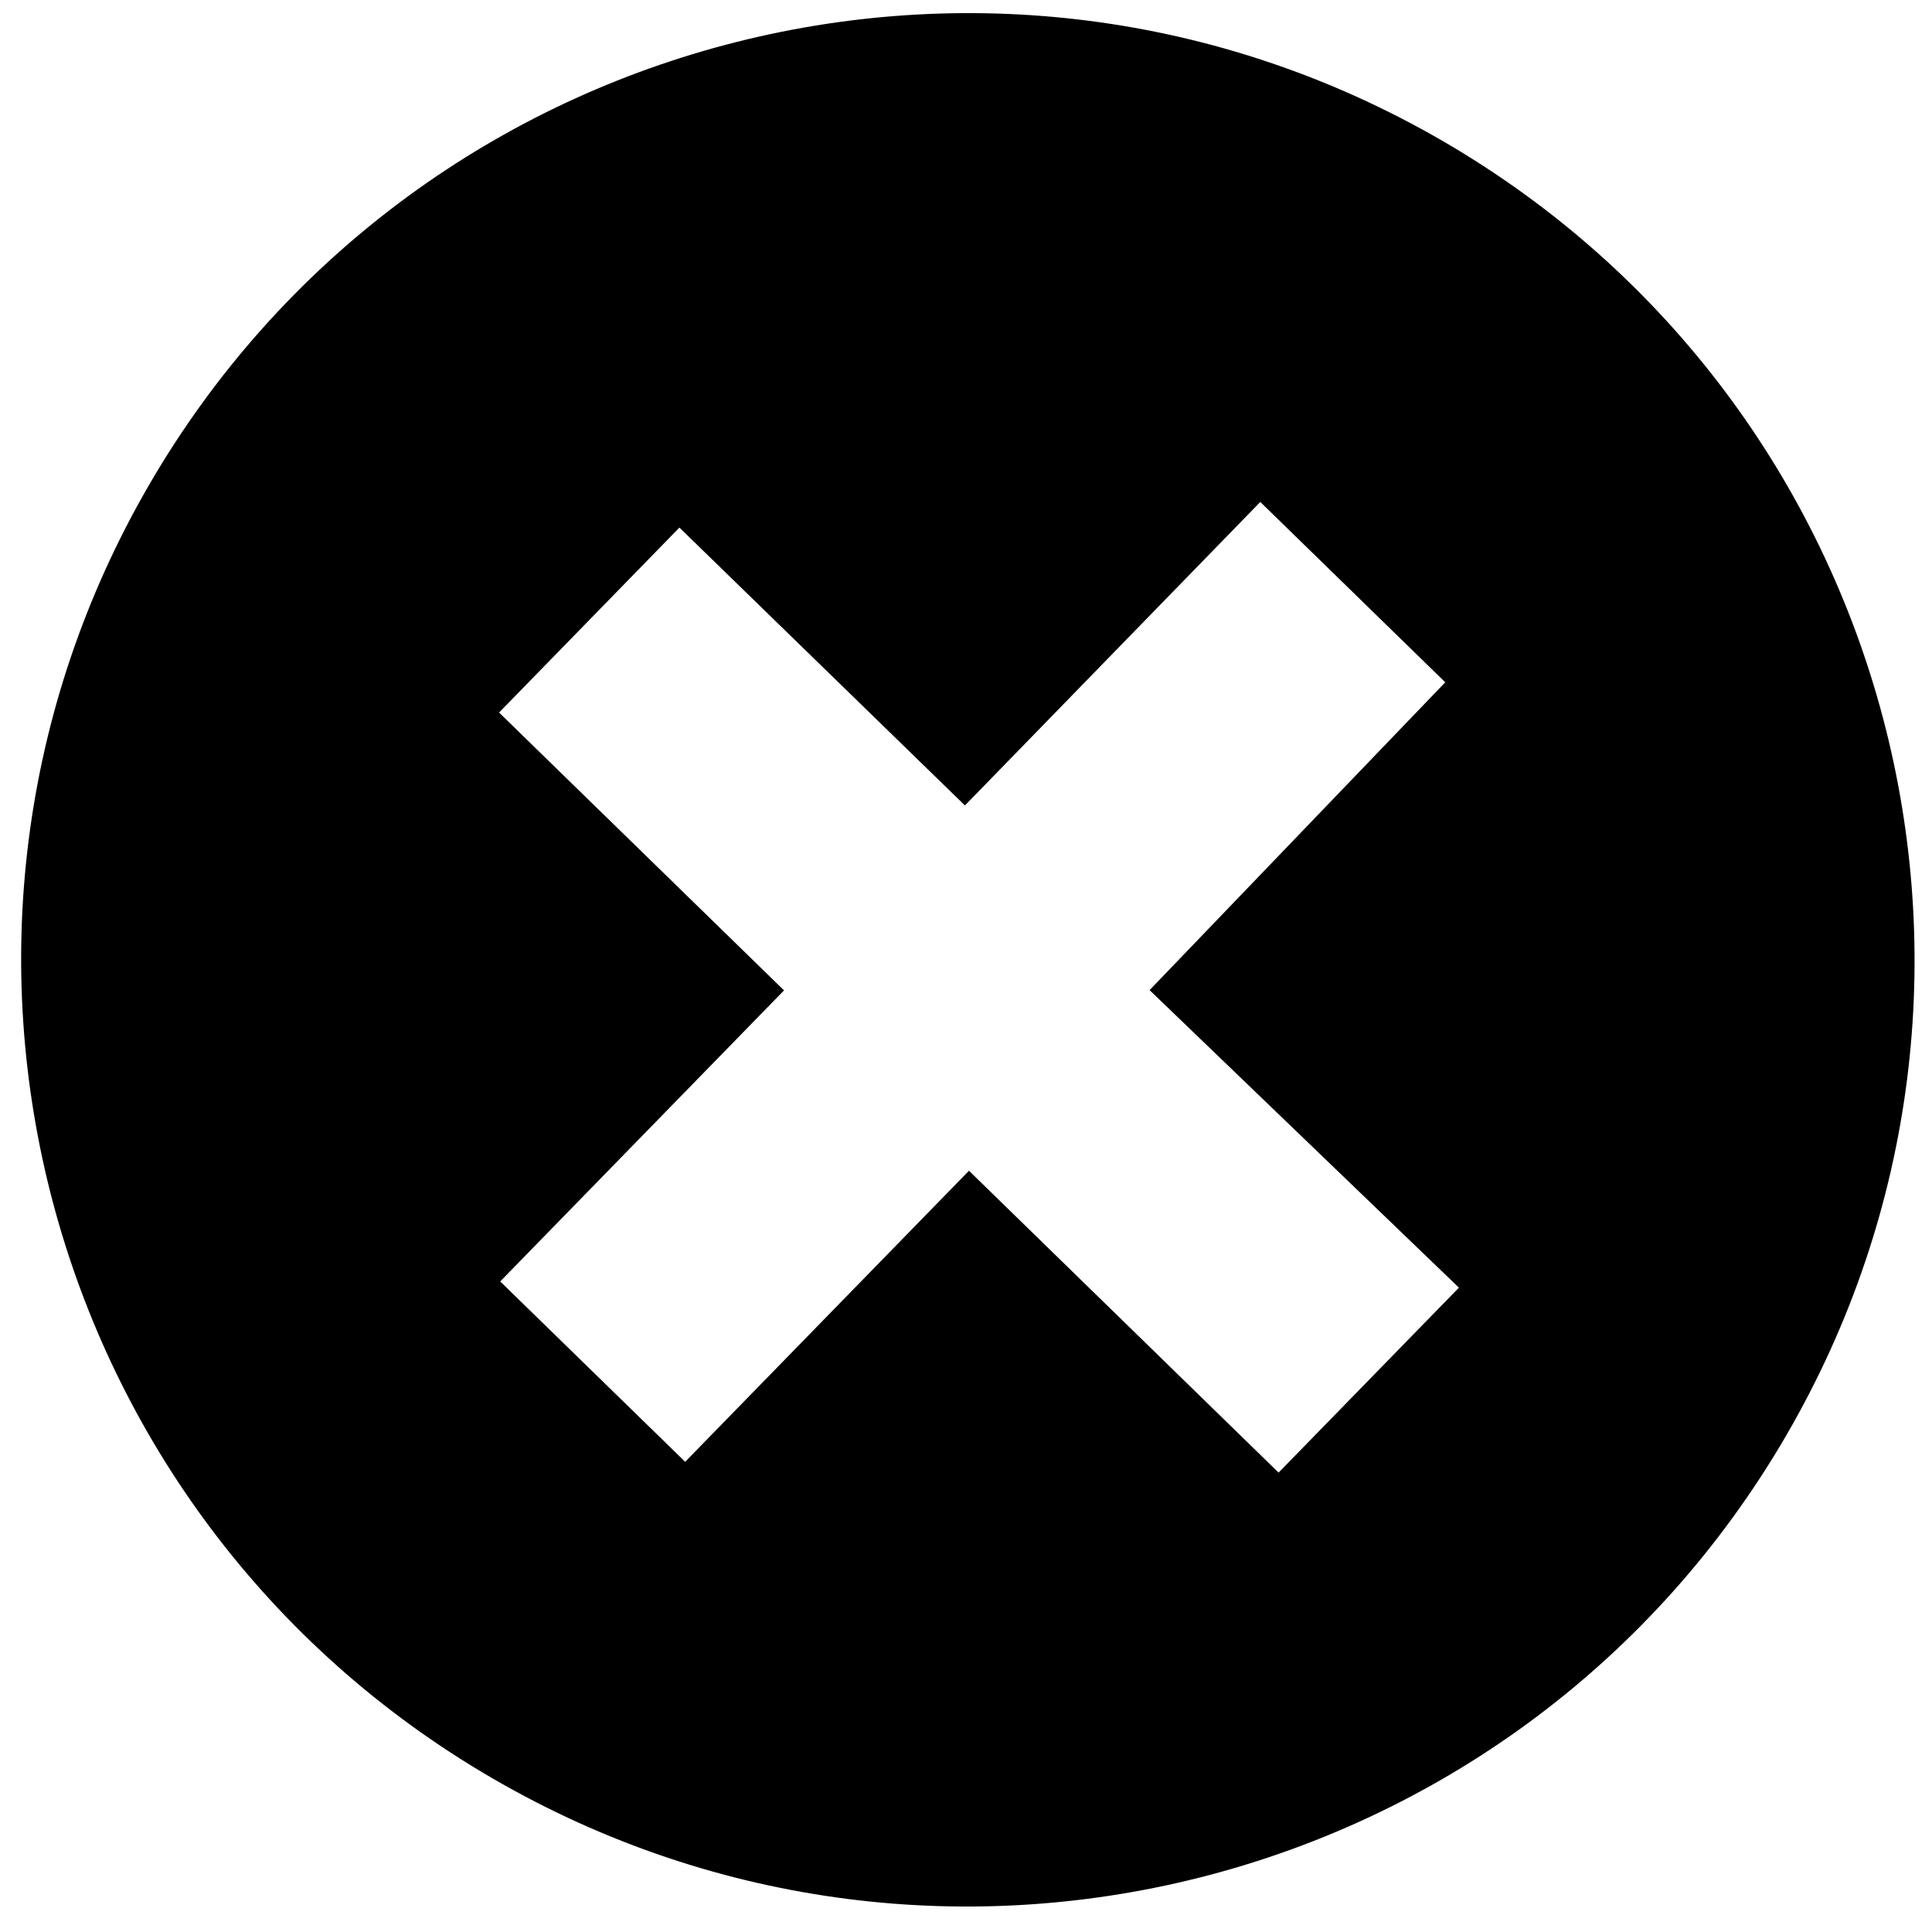 <?xml version="1.0" encoding="UTF-8" standalone="no"?>
<svg
   xmlns:svg="http://www.w3.org/2000/svg"
   xmlns="http://www.w3.org/2000/svg"
   viewBox="0 0 110 110"
   version="1.1"
   width="500"
   height="500">
  <path
     d="M 82.182,8.052 C 56.448,-6.902 23.463,1.838 8.509,27.572 -6.445,53.307 2.295,86.292 28.03,101.246 53.764,116.199 86.749,107.46 101.703,81.725 116.657,55.991 107.917,23.006 82.182,8.052 Z M 71.756,28.579 82.287,38.847 65.453,56.373 83.065,73.314 72.797,83.844 55.17,66.657 39.011,83.229 28.48,72.96 44.639,56.389 28.415,40.569 38.683,30.038 54.939,45.859 Z"
     style="fill:#000000;stroke-width:1.068" />
</svg>
